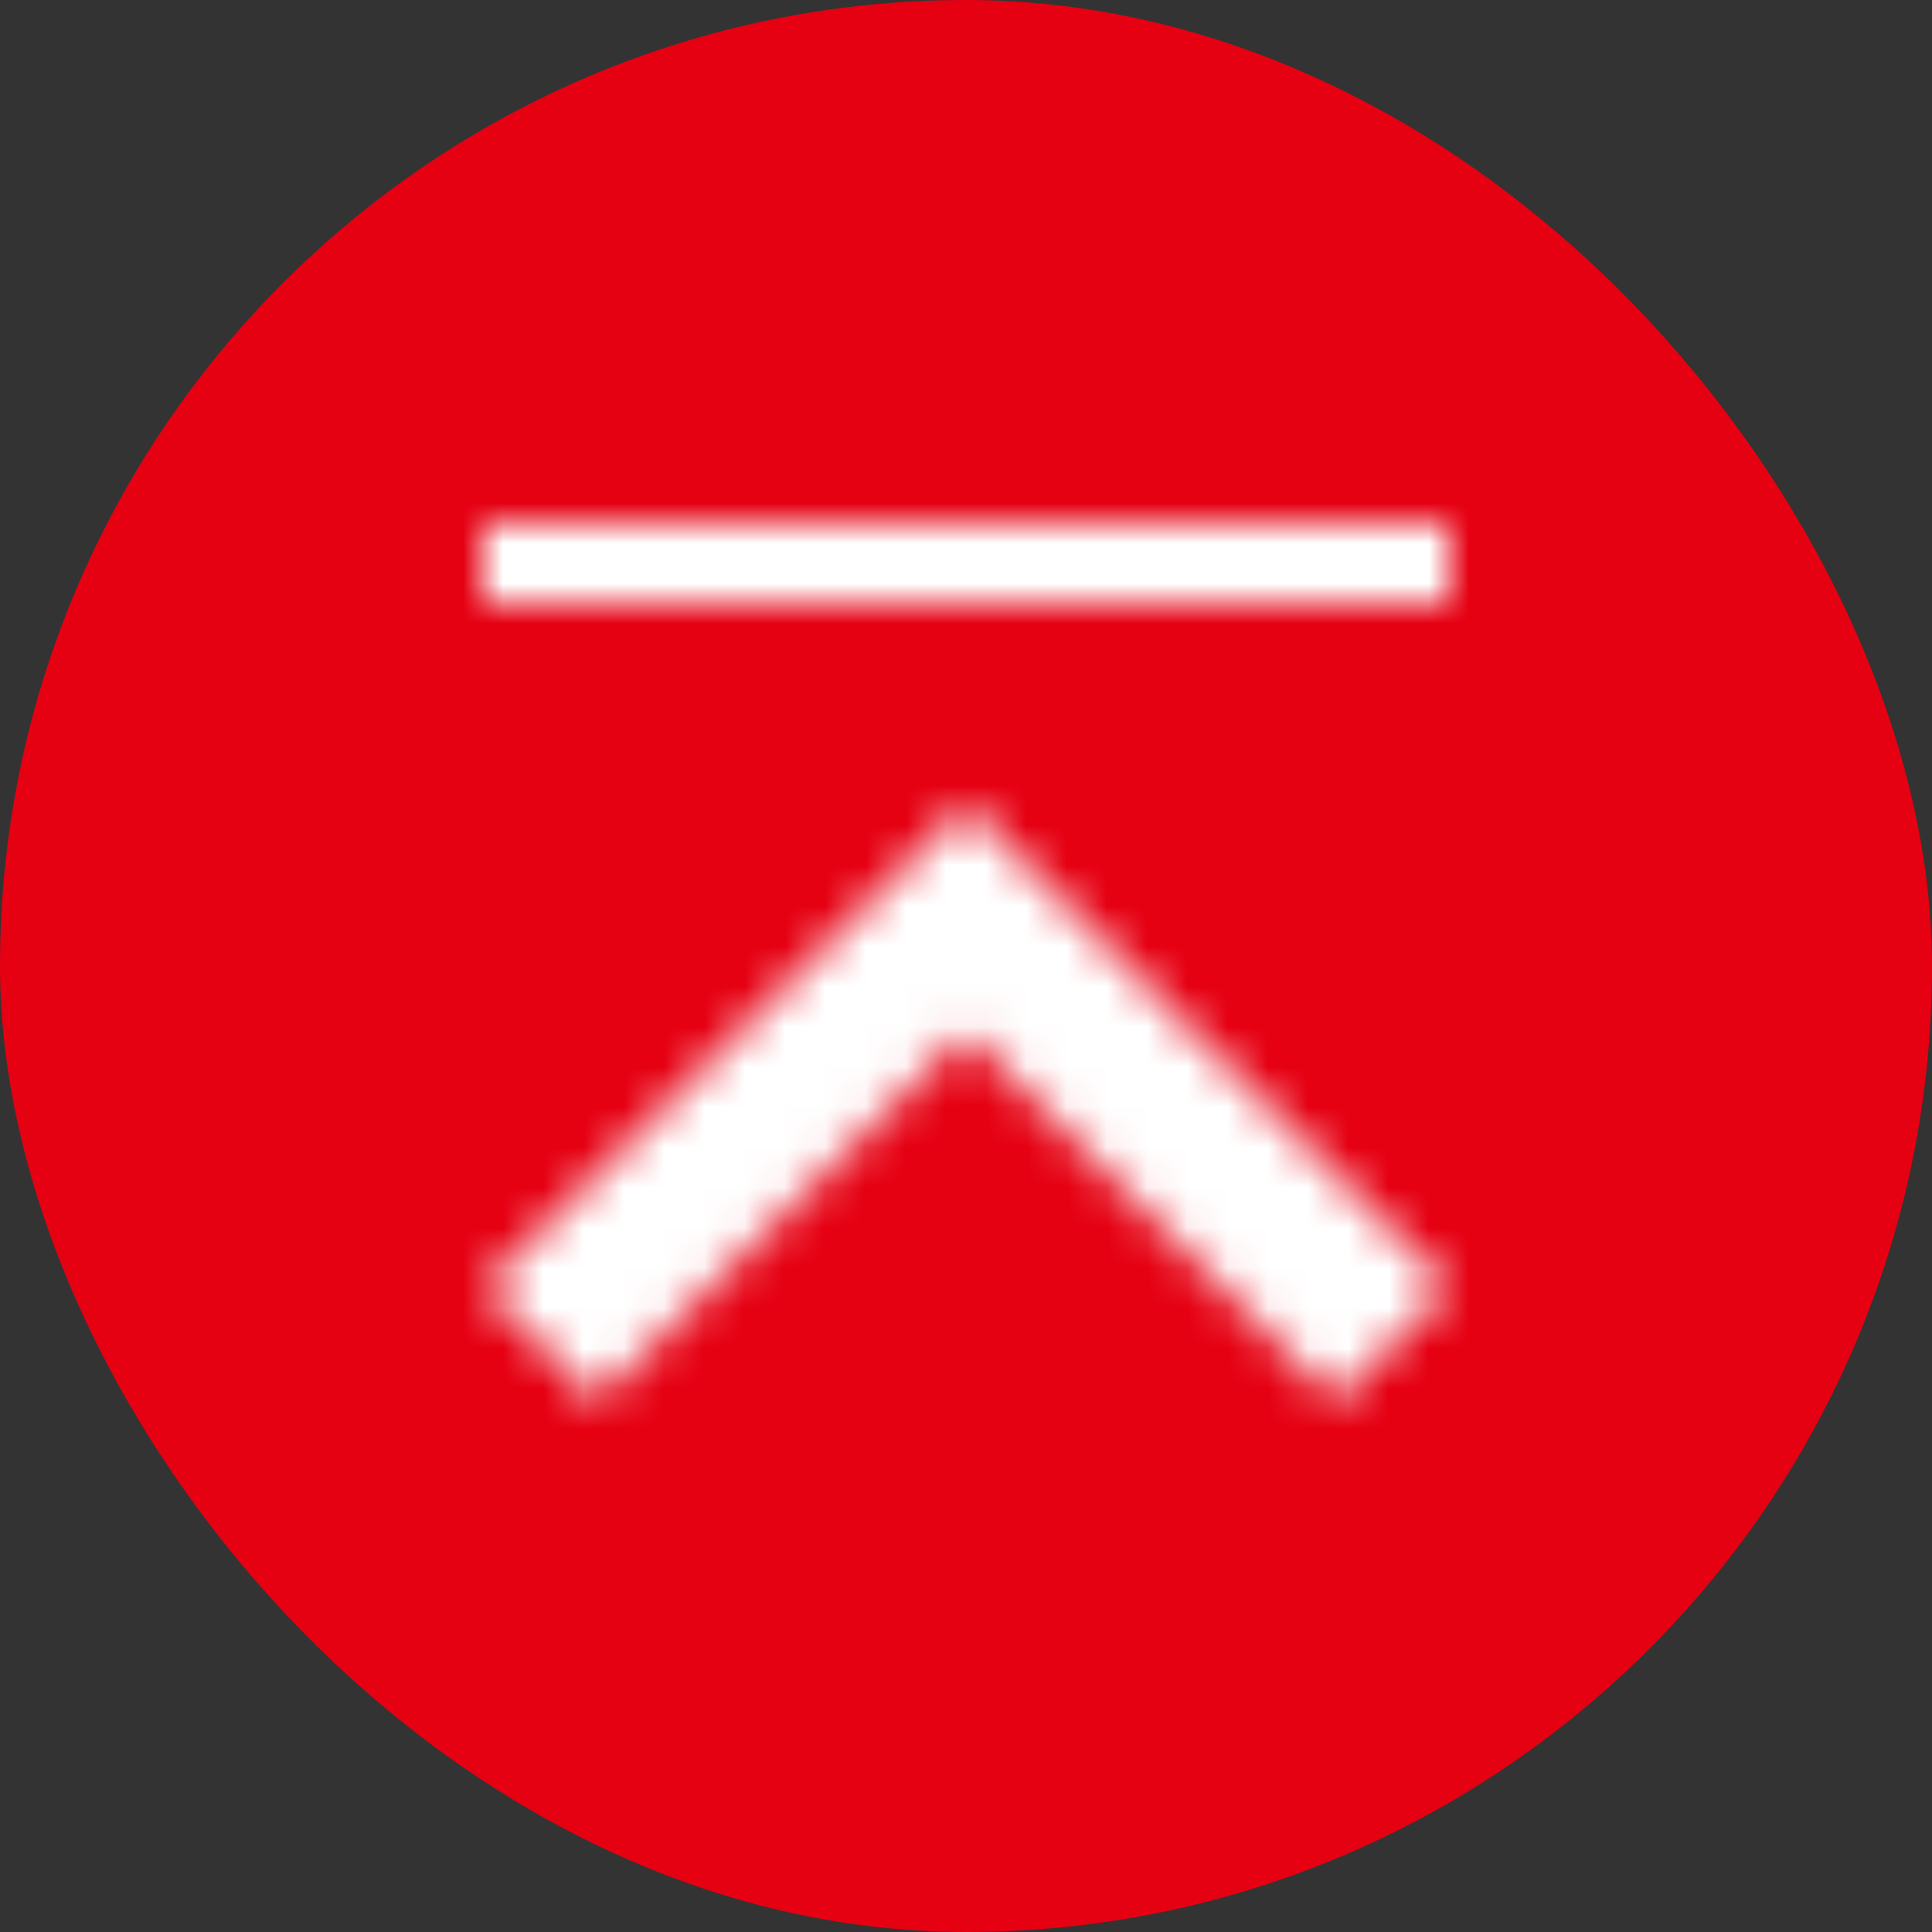 <?xml version="1.0" encoding="UTF-8"?>
<svg width="48px" height="48px" viewBox="0 0 48 48" version="1.1" xmlns="http://www.w3.org/2000/svg" xmlns:xlink="http://www.w3.org/1999/xlink">
    <rect x="0" y="0" width="48" height="48" fill="#333333" stroke="none"/>
    <!-- Generator: Sketch 57.1 (83088) - https://sketch.com -->
    <title>00/Icon/pagetop</title>
    <desc>Created with Sketch.</desc>
    <defs>
        <path d="M12,7 L24,19 L21.17,21.83 L12,12.66 L2.83,21.83 L0,19 L12,7 Z M24,0 L24,2 L0,2 L0,0 L24,0 Z" id="path-1"></path>
    </defs>
    <g id="00/Icon/pagetop" stroke="none" stroke-width="1" fill="none" fill-rule="evenodd">
        <g id="Group-4">
            <rect id="Rectangle" fill="#e50012" x="0" y="0" width="48" height="48" rx="24"></rect>
            <g id="00/Icon/LinkUp">
                <g id="ic_expand_less_48px" transform="translate(12, 13)">
                    <g id="Group">
                        <mask id="mask-2" fill="white">
                            <use xlink:href="#path-1"></use>
                        </mask>
                        <use id="Shape" fill="#e50012" xlink:href="#path-1"></use>
                        <g id="00/Color/White" mask="url(#mask-2)" fill="#FFFFFF">
                            <g transform="translate(-11, -13)" id="Rectangle">
                                <rect x="0" y="0" width="48" height="48"></rect>
                            </g>
                        </g>
                        <polygon id="Shape" mask="url(#mask-2)" points="-12 -13 36 -13 36 35 -12 35"></polygon>
                    </g>
                </g>
            </g>
        </g>
    </g>
</svg>
